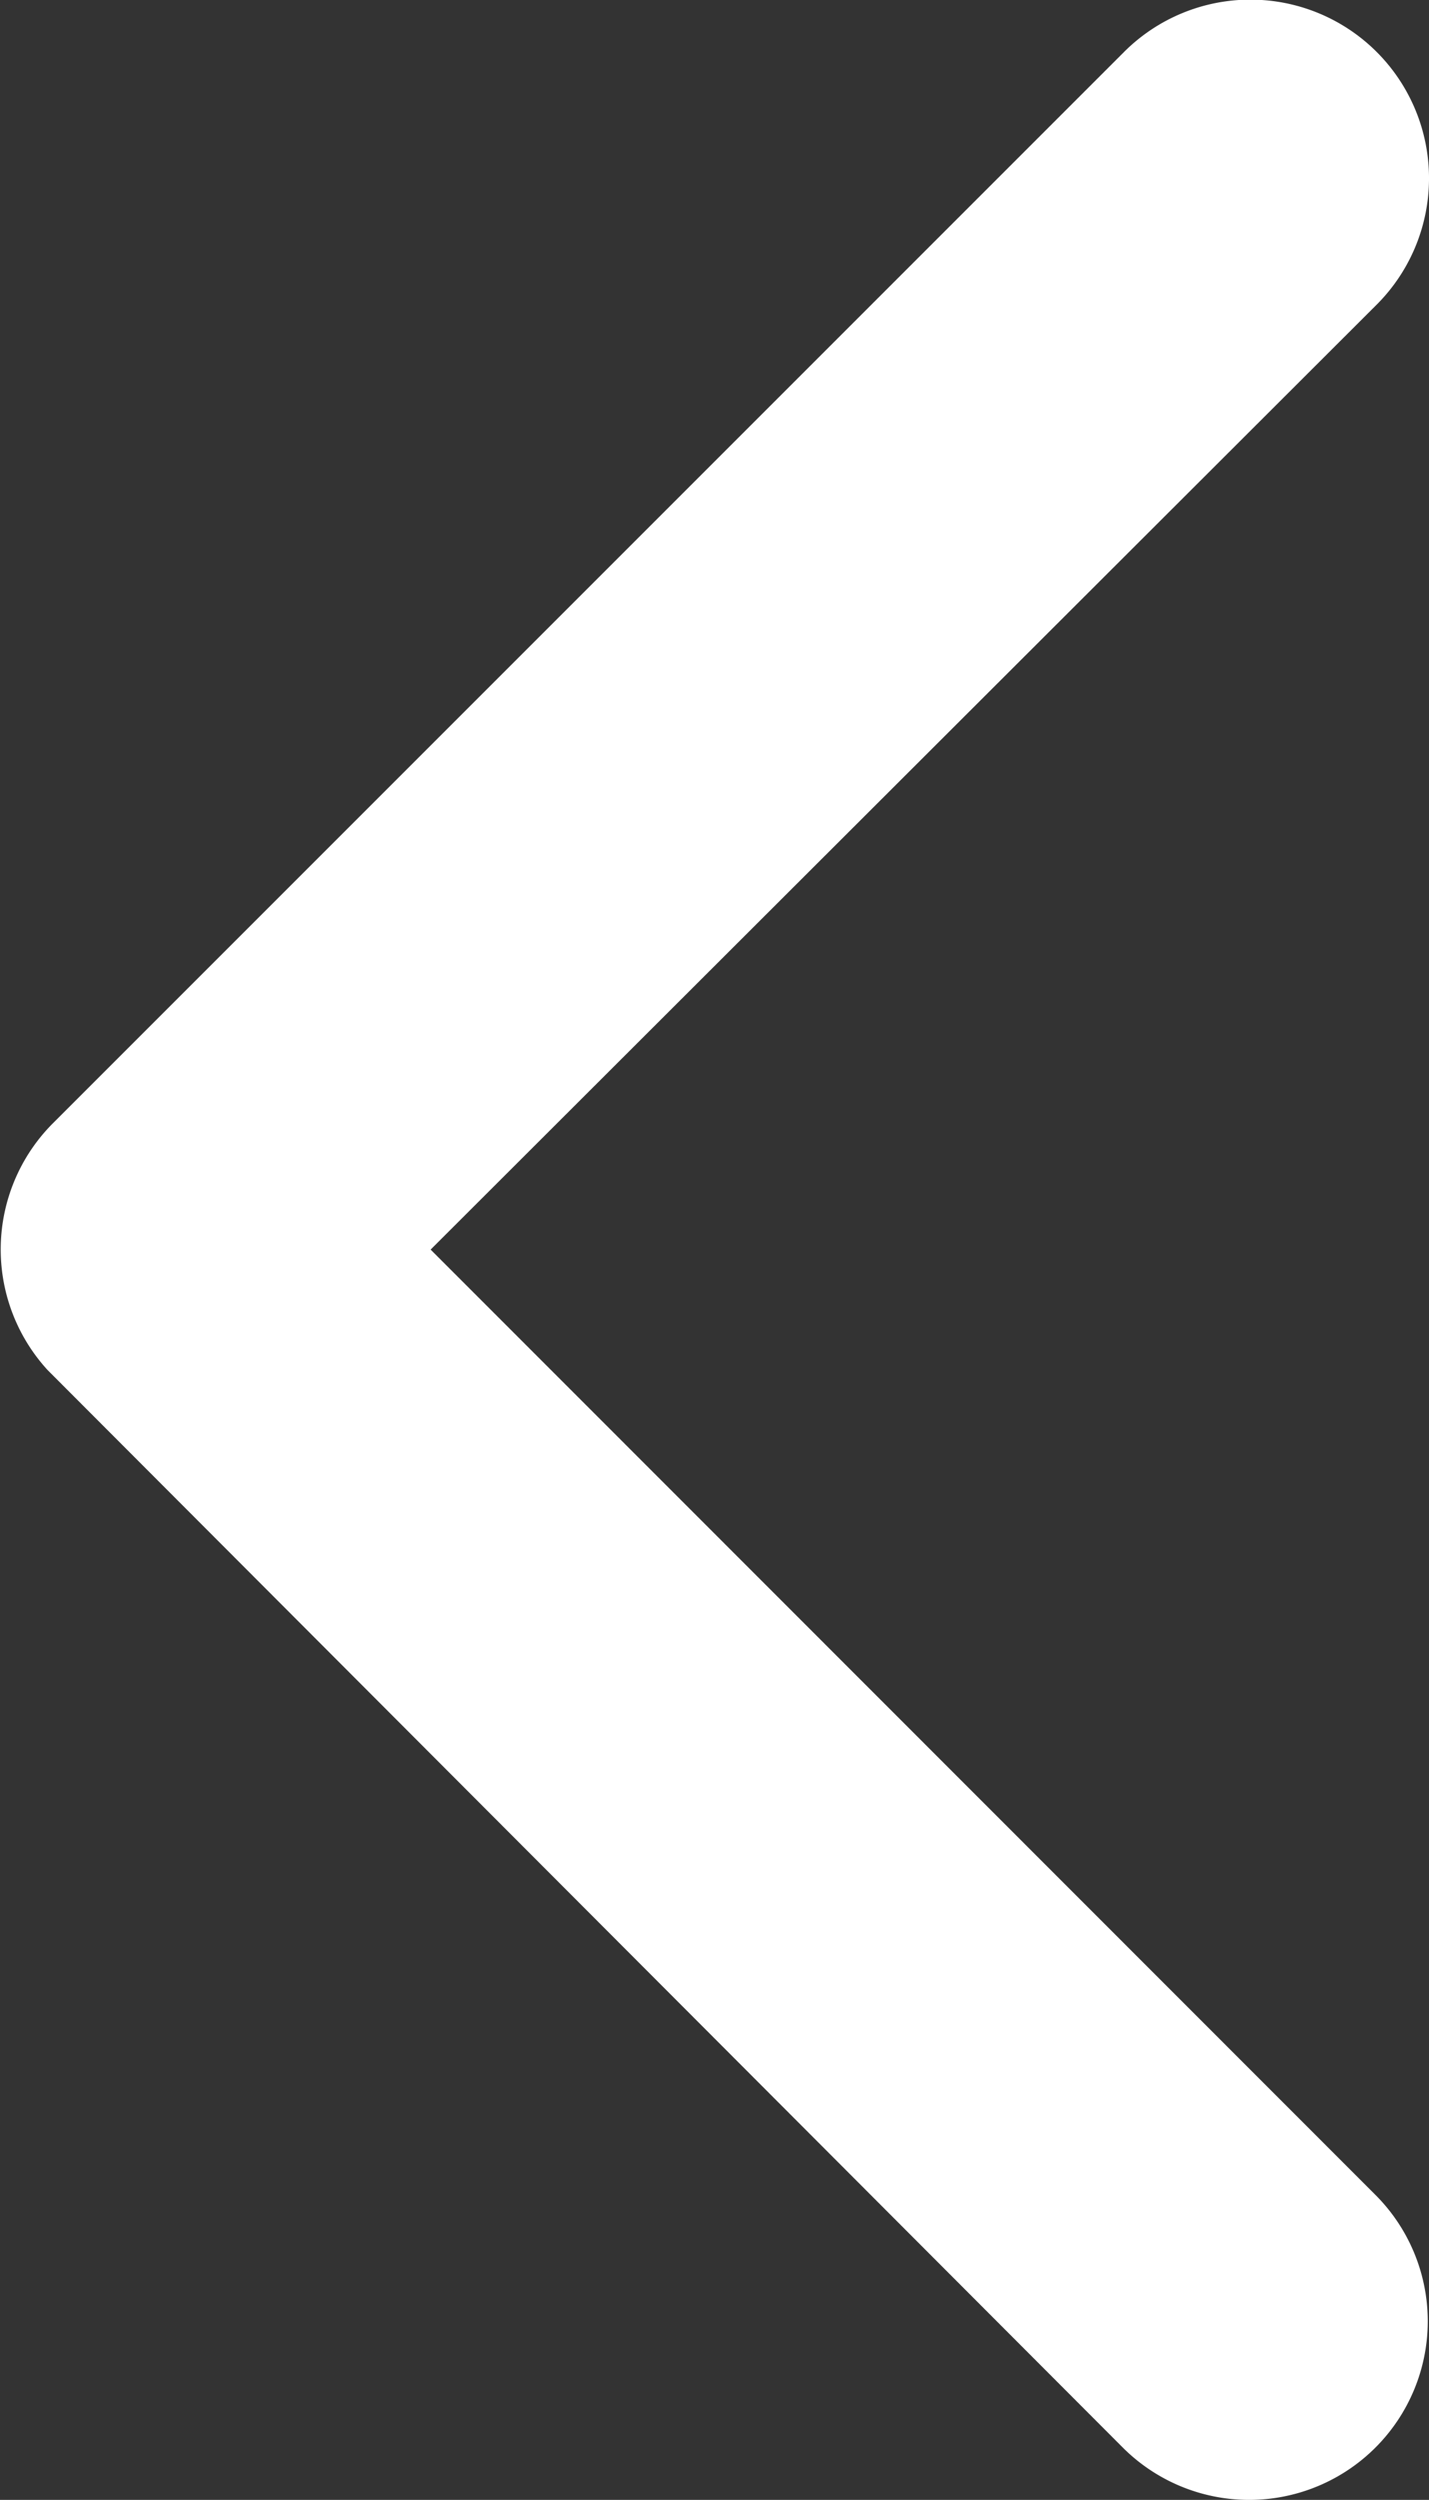 <svg xmlns="http://www.w3.org/2000/svg" width="8.004" height="14" viewBox="0 0 8.004 14">
  <rect x="0" y="0" width="8.004" height="14" fill="#333333" stroke="none"/>
  <path id="Icon_ionic-ios-arrow-back" data-name="Icon ionic-ios-arrow-back" d="M13.663,13.192l5.3-5.293a1,1,0,0,0-1.417-1.413l-6,6a1,1,0,0,0-.029,1.38L17.539,19.9a1,1,0,0,0,1.417-1.413Z" transform="translate(-11.251 -6.194)" fill="#fff"/>
</svg>
